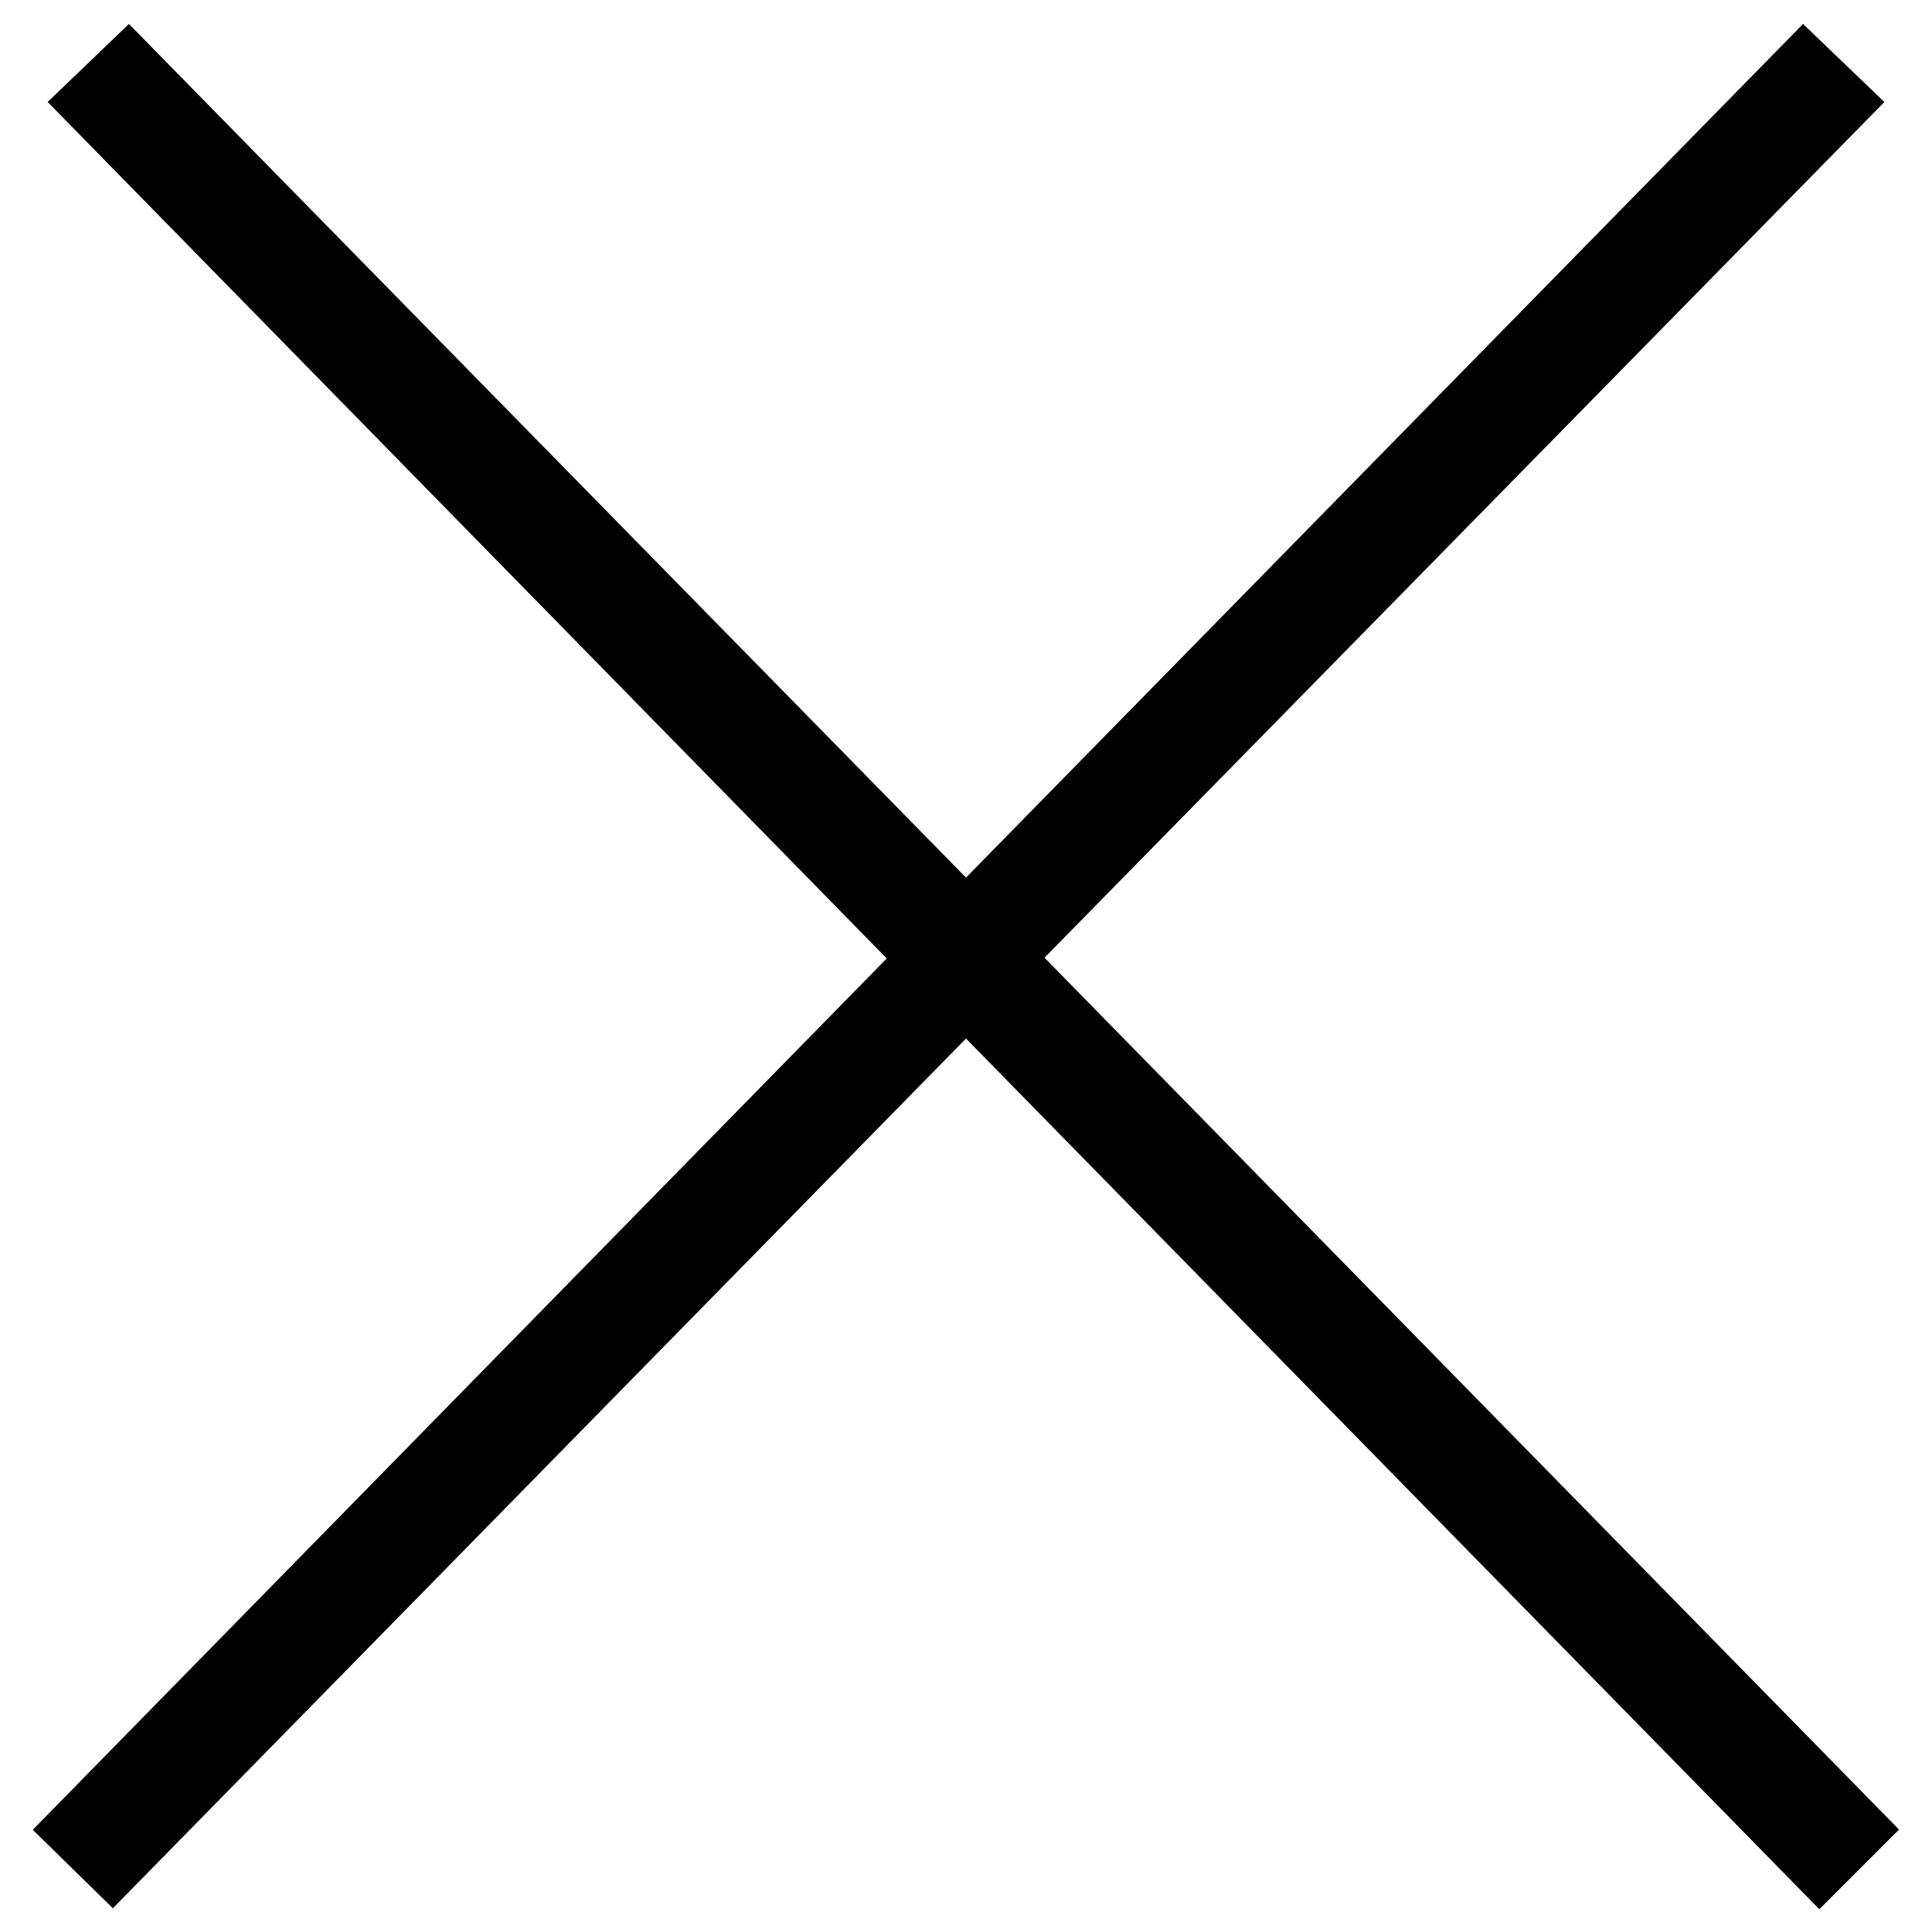<?xml version="1.0" encoding="utf-8"?>
<!-- Svg Vector Icons : http://www.onlinewebfonts.com/icon -->
<!DOCTYPE svg PUBLIC "-//W3C//DTD SVG 1.1//EN" "http://www.w3.org/Graphics/SVG/1.1/DTD/svg11.dtd">
<svg version="1.1" xmlns="http://www.w3.org/2000/svg" xmlns:xlink="http://www.w3.org/1999/xlink" x="0px" y="0px" viewBox="0 0 256 256" enable-background="new 0 0 256 256" xml:space="preserve">
<g> <path stroke-width="8" fill-opacity="0" stroke="#000000"  d="M246,242.4L132.8,126.9L244,13.6L239,8.8L128,122L17,8.8L12,13.6l111.1,113.4L10,242.4l4.9,4.8L128,131.9 l113.1,115.4L246,242.4z"/></g>
</svg>